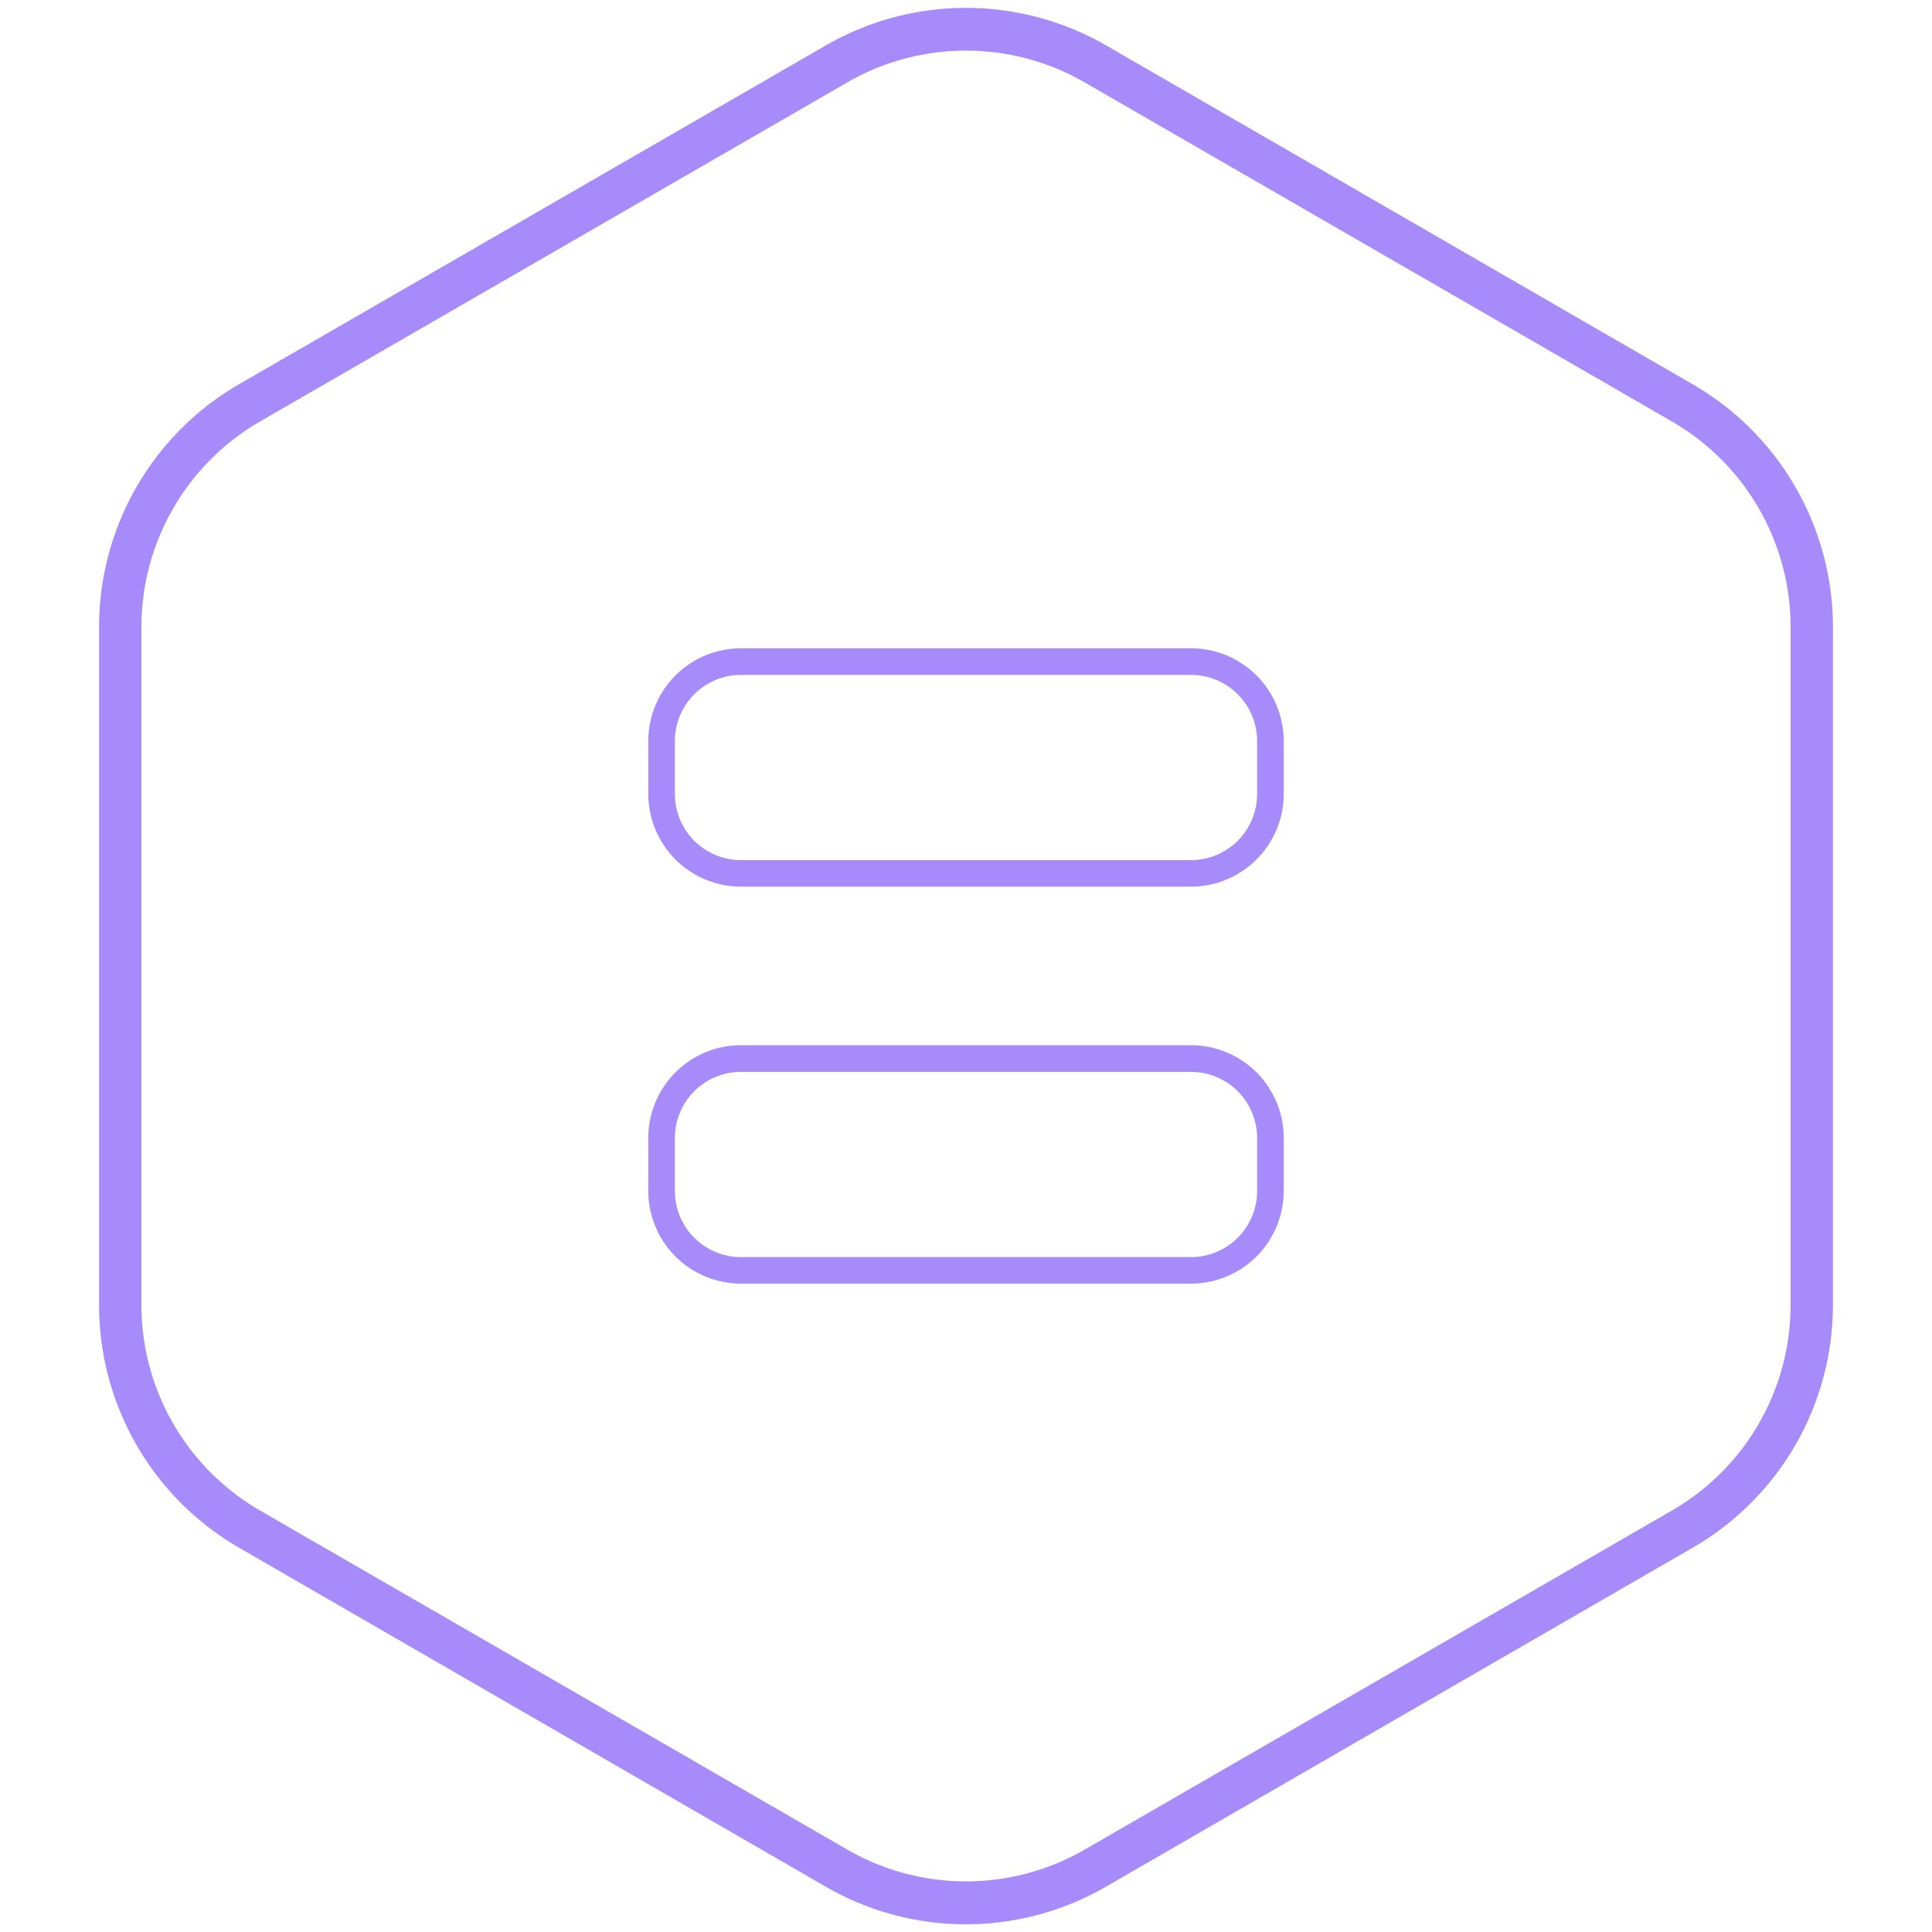 <svg xmlns="http://www.w3.org/2000/svg" viewBox="0 0 250 250"><path d="M125,249a36.17,36.17,0,0,1-18.09-4.83l-76-43.91a36.28,36.28,0,0,1-18.09-31.33V81.09A36.28,36.28,0,0,1,30.86,49.76L106.91,5.85a36.29,36.29,0,0,1,36.18,0l76,43.91a36.28,36.28,0,0,1,18.09,31.33v87.82a36.28,36.28,0,0,1-18.09,31.33l-76,43.91A36.17,36.17,0,0,1,125,249ZM125,6.55a30.69,30.69,0,0,0-15.32,4.09L33.63,54.55A30.73,30.73,0,0,0,18.3,81.09v87.82a30.73,30.73,0,0,0,15.33,26.54l76.05,43.91a30.75,30.75,0,0,0,30.64,0l76.05-43.91a30.73,30.73,0,0,0,15.33-26.54V81.09a30.73,30.73,0,0,0-15.33-26.54L140.32,10.64A30.69,30.69,0,0,0,125,6.55Z" fill="#a78bfa"/><path d="M154.11,114.73H95.89a12,12,0,0,1-12-12V95.89a12,12,0,0,1,12-12h58.22a12,12,0,0,1,12,12v6.85A12,12,0,0,1,154.11,114.73ZM95.89,87.33a8.56,8.56,0,0,0-8.56,8.56v6.85a8.56,8.56,0,0,0,8.56,8.56h58.22a8.56,8.56,0,0,0,8.56-8.56V95.89a8.56,8.56,0,0,0-8.56-8.56Zm58.22,78.77H95.89a12,12,0,0,1-12-12v-6.85a12,12,0,0,1,12-12h58.22a12,12,0,0,1,12,12v6.85A12,12,0,0,1,154.11,166.1ZM95.89,138.7a8.56,8.56,0,0,0-8.56,8.56v6.85a8.56,8.56,0,0,0,8.56,8.56h58.22a8.56,8.56,0,0,0,8.56-8.56v-6.85a8.56,8.56,0,0,0-8.56-8.56Z" fill="#a78bfa"/></svg>